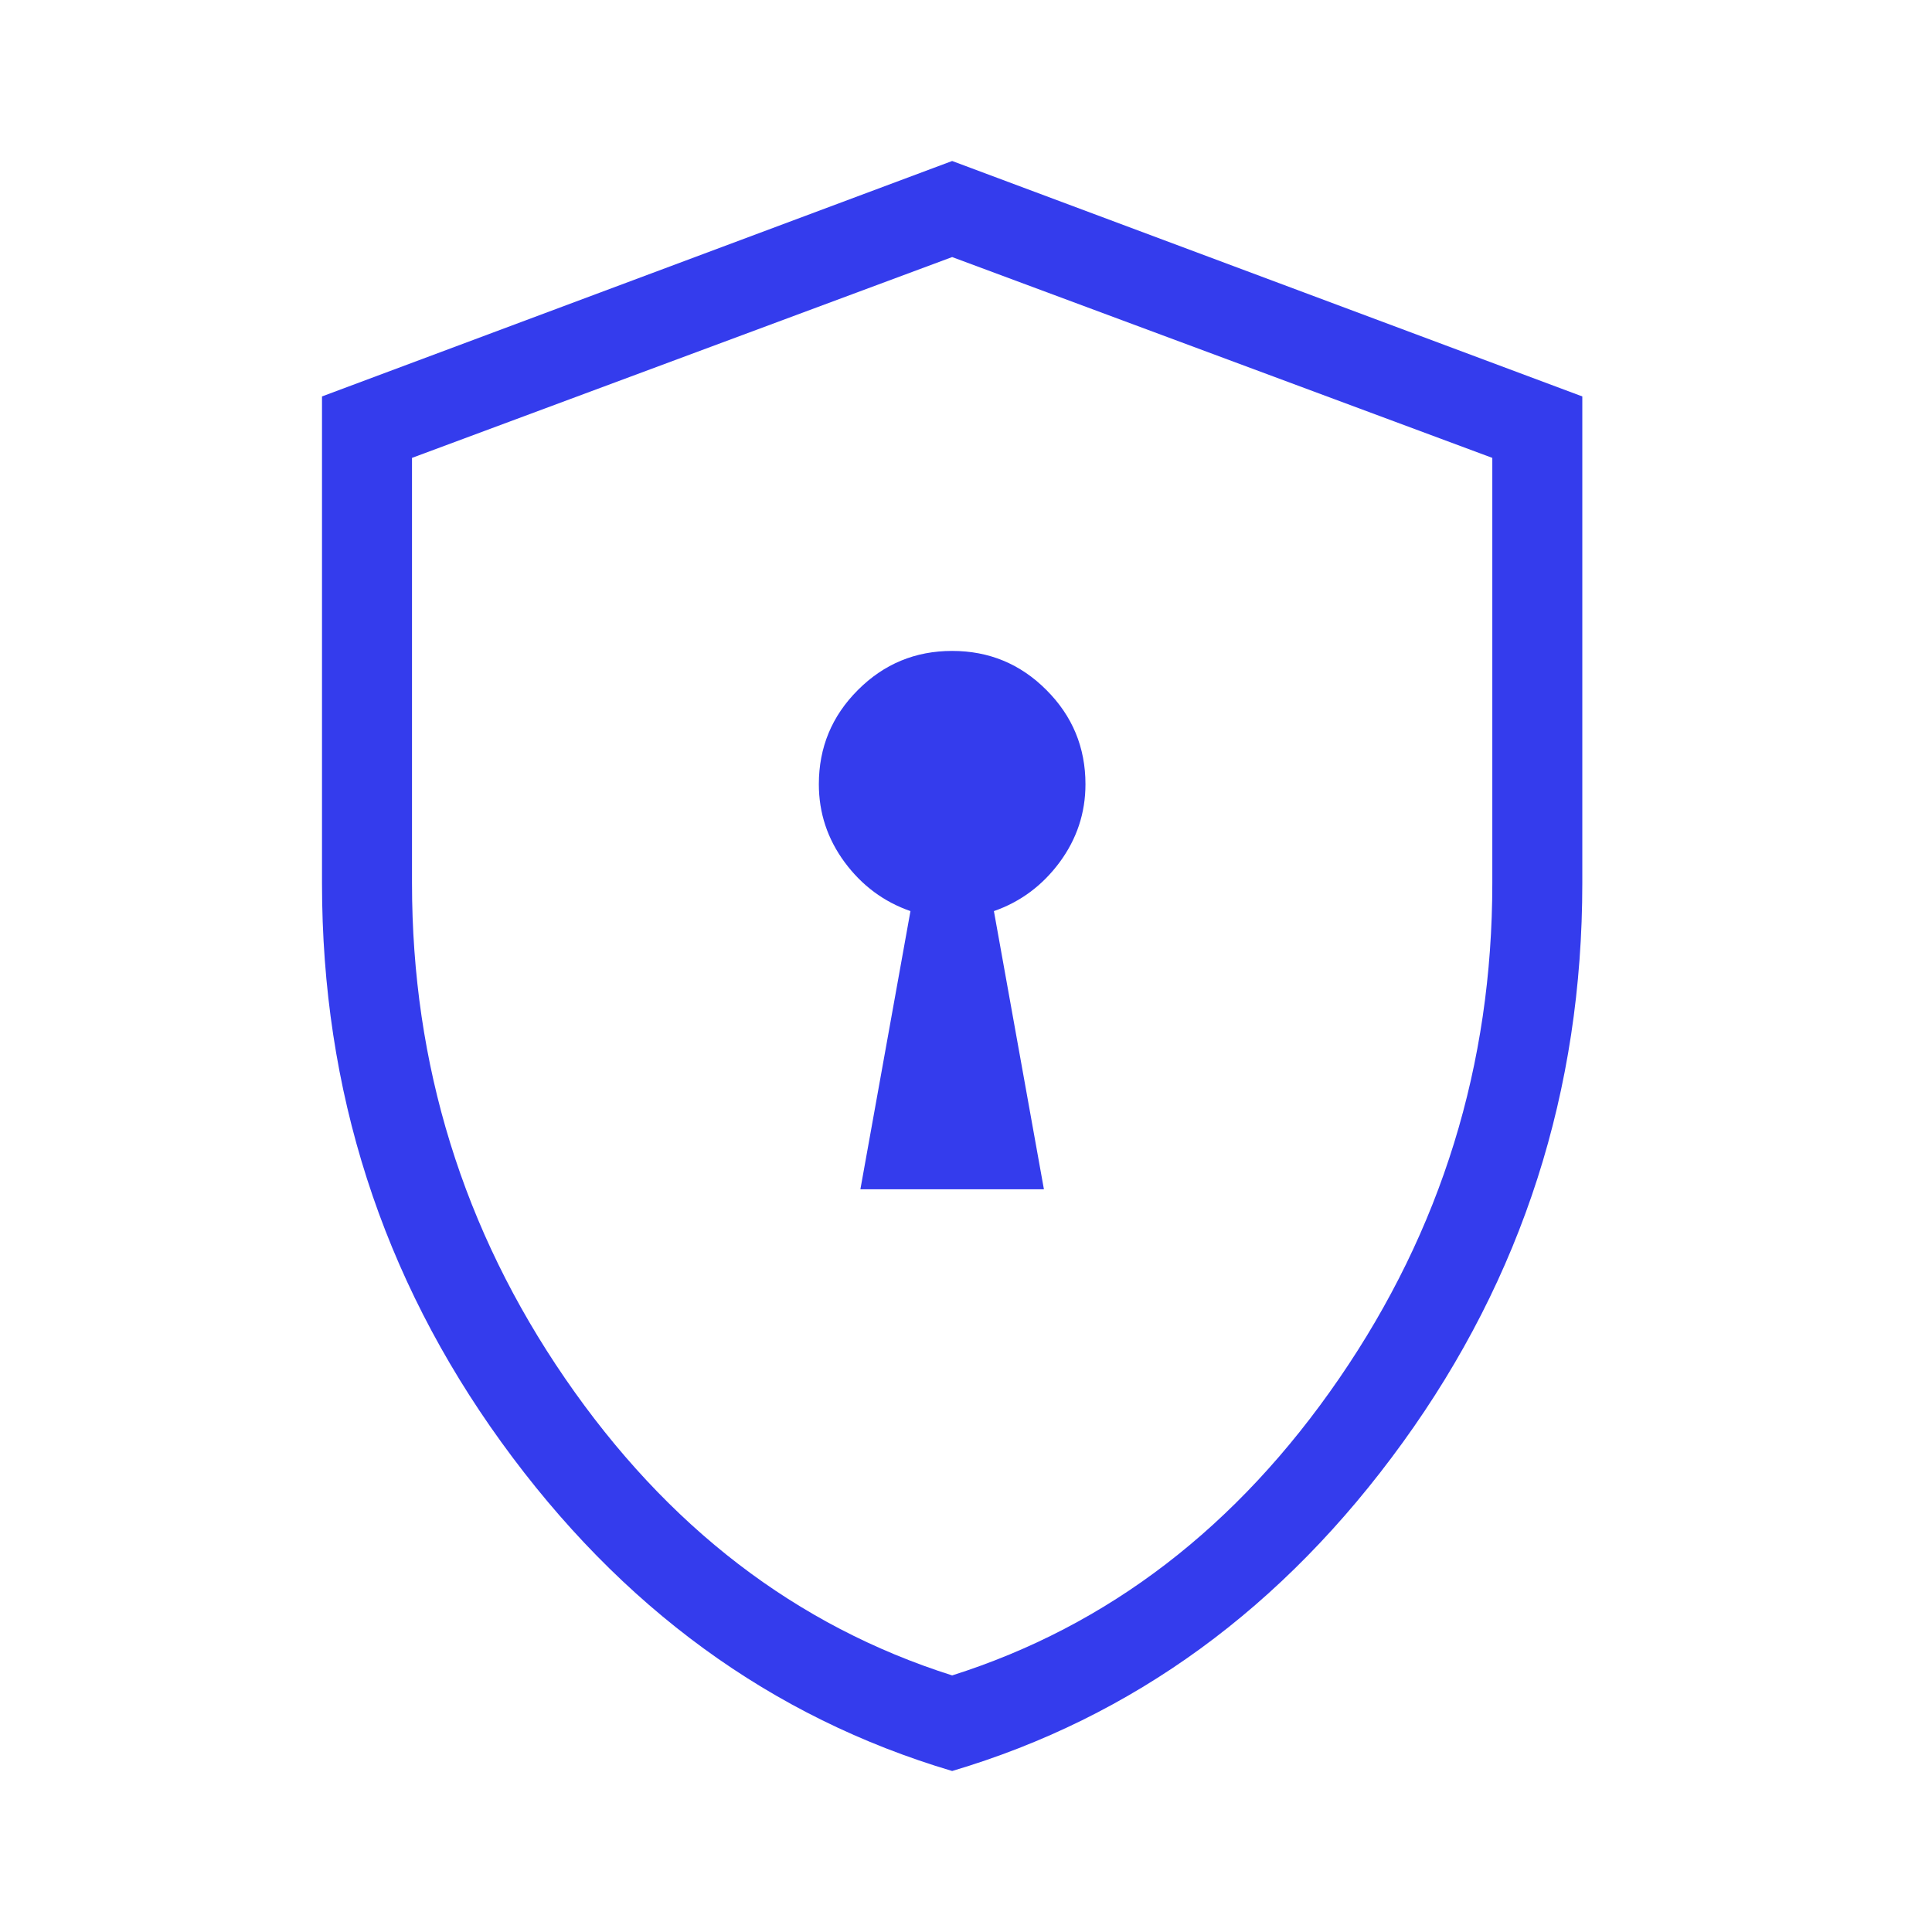 <svg width="36" height="36" viewBox="0 0 36 36" fill="none" xmlns="http://www.w3.org/2000/svg">
<path d="M16.032 22.161H19.452L18.52 16.977C19.014 16.805 19.422 16.502 19.744 16.068C20.065 15.633 20.226 15.148 20.226 14.613C20.226 13.927 19.983 13.341 19.498 12.857C19.014 12.371 18.428 12.129 17.742 12.129C17.056 12.129 16.471 12.371 15.986 12.857C15.501 13.341 15.258 13.927 15.258 14.613C15.258 15.148 15.419 15.633 15.74 16.068C16.062 16.502 16.47 16.805 16.965 16.977L16.032 22.161ZM17.742 33C14.372 32 11.573 29.959 9.344 26.876C7.115 23.793 6 20.32 6 16.458V7.387L17.742 3L29.484 7.387V16.458C29.484 20.32 28.369 23.793 26.14 26.876C23.912 29.959 21.112 32 17.742 33ZM17.742 31.219C20.65 30.297 23.054 28.452 24.955 25.684C26.856 22.916 27.807 19.841 27.807 16.458V8.532L17.742 4.79L7.677 8.532V16.458C7.677 19.841 8.628 22.916 10.529 25.684C12.43 28.452 14.835 30.297 17.742 31.219Z" fill="#343CED"/>
</svg>
